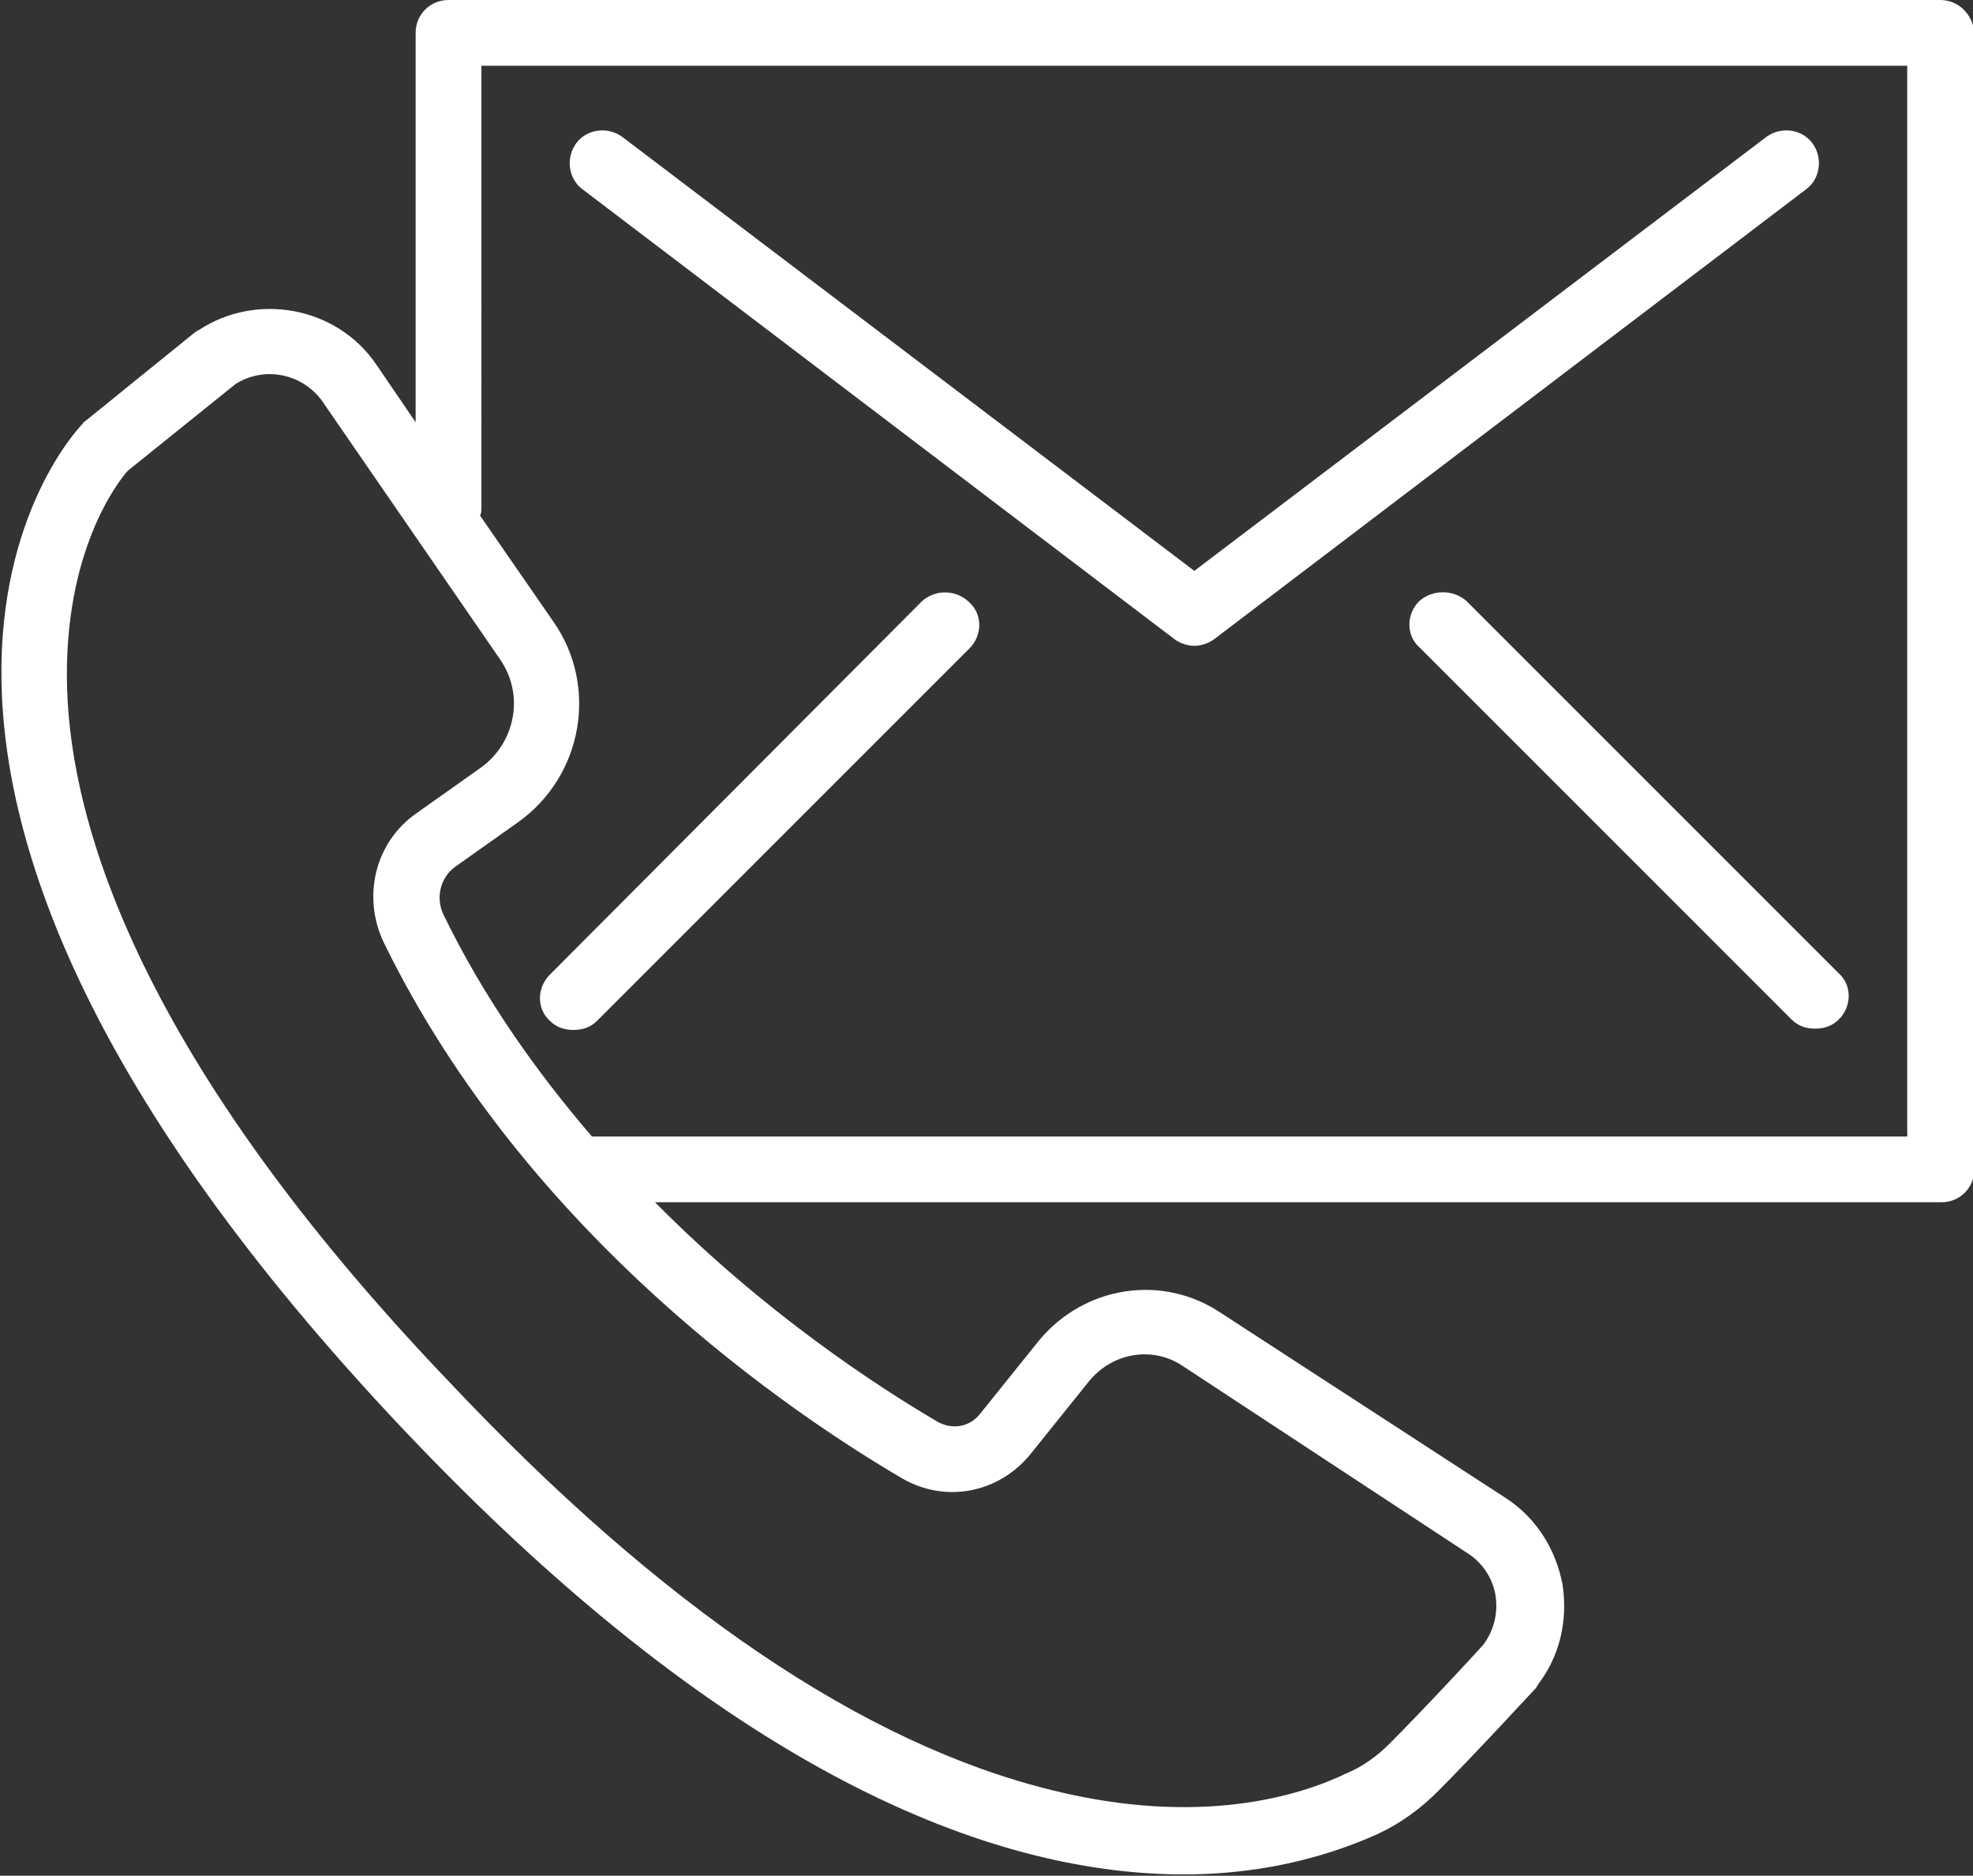 <?xml version="1.0" encoding="utf-8"?>
<!-- Generator: Adobe Illustrator 25.4.1, SVG Export Plug-In . SVG Version: 6.00 Build 0)  -->
<svg version="1.1" xmlns="http://www.w3.org/2000/svg" xmlns:xlink="http://www.w3.org/1999/xlink" x="0px" y="0px"
	 viewBox="0 0 150 142.6" style="enable-background:new 0 0 150 142.6;" xml:space="preserve">
<rect x="0" y="0" width="150" height="142.6" fill="#333333" stroke="none"/>
<style type="text/css">
	.st0{fill:#FFFFFF;}
	.st1{fill:none;}
	.st2{fill:#F18700;}
	.st3{fill:#E5F5F1;}
	.st4{fill:none;stroke:#009770;stroke-width:5.102;stroke-miterlimit:10;}
	.st5{fill:#005590;}
	.st6{fill:#E5F5FC;}
	.st7{fill:none;stroke:#009DDF;stroke-width:5.102;stroke-miterlimit:10;}
	.st8{fill:#FDECF4;}
	.st9{fill:none;stroke:#E94090;stroke-width:5.102;stroke-miterlimit:10;}
</style>
<g id="Ebene_1">
	<g>
		<path class="st0" d="M147.5,0H34.1c-1.4,0-2.5,1.1-2.5,2.5v29.6l-3-4.4c-3-4.4-9.1-5.5-13.5-2.6c-0.1,0-0.1,0.1-0.2,0.1l-8.4,6.8
			c-0.1,0.1-0.2,0.1-0.2,0.2c-1,1-23.6,25.7,24.3,76.4c25.9,27.4,46,33.9,59.4,33.9c6.7,0,11.7-1.7,14.8-3.1
			c1.7-0.8,3.2-1.9,4.5-3.2c2.8-2.8,7.3-7.7,7.5-7.9c0-0.1,0.1-0.1,0.1-0.2c1.7-2.2,2.3-4.9,1.9-7.6c-0.5-2.7-2-5.1-4.3-6.6
			L92.8,99.8c-4.5-3-10.4-2-13.8,2.1l-4.5,5.6c-0.8,1-2.1,1.2-3.2,0.6c-4.6-2.7-13.2-8.3-21.5-16.7h97.8c1.4,0,2.5-1.1,2.5-2.5V2.5
			C150,1.1,148.9,0,147.5,0z M78.3,110.6l4.5-5.6c1.8-2.2,4.9-2.7,7.2-1.1l21.6,14.2c1.1,0.7,1.9,1.9,2.1,3.2
			c0.2,1.3-0.1,2.6-0.9,3.7c-0.6,0.7-4.7,5.1-7.2,7.6c-0.9,0.9-2,1.7-3.2,2.2c-3.5,1.7-11.1,4.1-22.4,1.3
			c-14.3-3.5-29.7-13.9-45.9-31.1C10.7,80.5,5.4,62.8,5.1,52.3C4.8,41.9,9,36.6,9.7,35.8l8.2-6.6c2.2-1.4,5.1-0.8,6.6,1.3L38,50.1
			c1.9,2.7,1.2,6.4-1.5,8.3l-4.8,3.4c0,0,0,0,0,0c-3.2,2.2-4.2,6.4-2.5,9.9c10.9,22.3,31.2,35.9,39.4,40.7
			C71.9,114.3,75.9,113.5,78.3,110.6z M145,86.4H45c-4.2-4.9-8.2-10.5-11.3-16.9c-0.6-1.3-0.2-2.8,0.9-3.6l4.8-3.4
			c4.9-3.5,6.1-10.3,2.7-15.2l-5.6-8.1c0.1-0.2,0.1-0.4,0.1-0.6V5H145V86.4z"/>
		<path class="st0" d="M44.3,14.4l45,34.2c0.4,0.3,1,0.5,1.5,0.5s1.1-0.2,1.5-0.5l45-34.2c1.1-0.8,1.3-2.4,0.5-3.5
			c-0.8-1.1-2.4-1.3-3.5-0.5l-43.5,33l-43.5-33c-1.1-0.8-2.7-0.6-3.5,0.5C43,12,43.2,13.6,44.3,14.4z"/>
		<path class="st0" d="M70.1,45.7L41.8,74.1c-1,1-1,2.6,0,3.5c0.5,0.5,1.1,0.7,1.8,0.7s1.3-0.2,1.8-0.7l28.3-28.3c1-1,1-2.6,0-3.5
			C72.7,44.8,71.1,44.8,70.1,45.7z"/>
		<path class="st0" d="M107.9,45.7c-1,1-1,2.6,0,3.5l28.3,28.3c0.5,0.5,1.1,0.7,1.8,0.7s1.3-0.2,1.8-0.7c1-1,1-2.6,0-3.5l-28.3-28.3
			C110.5,44.8,108.9,44.8,107.9,45.7z"/>
	</g>
</g>
<g id="Farben">
</g>
<g id="Buddy_Formen">
</g>
</svg>
